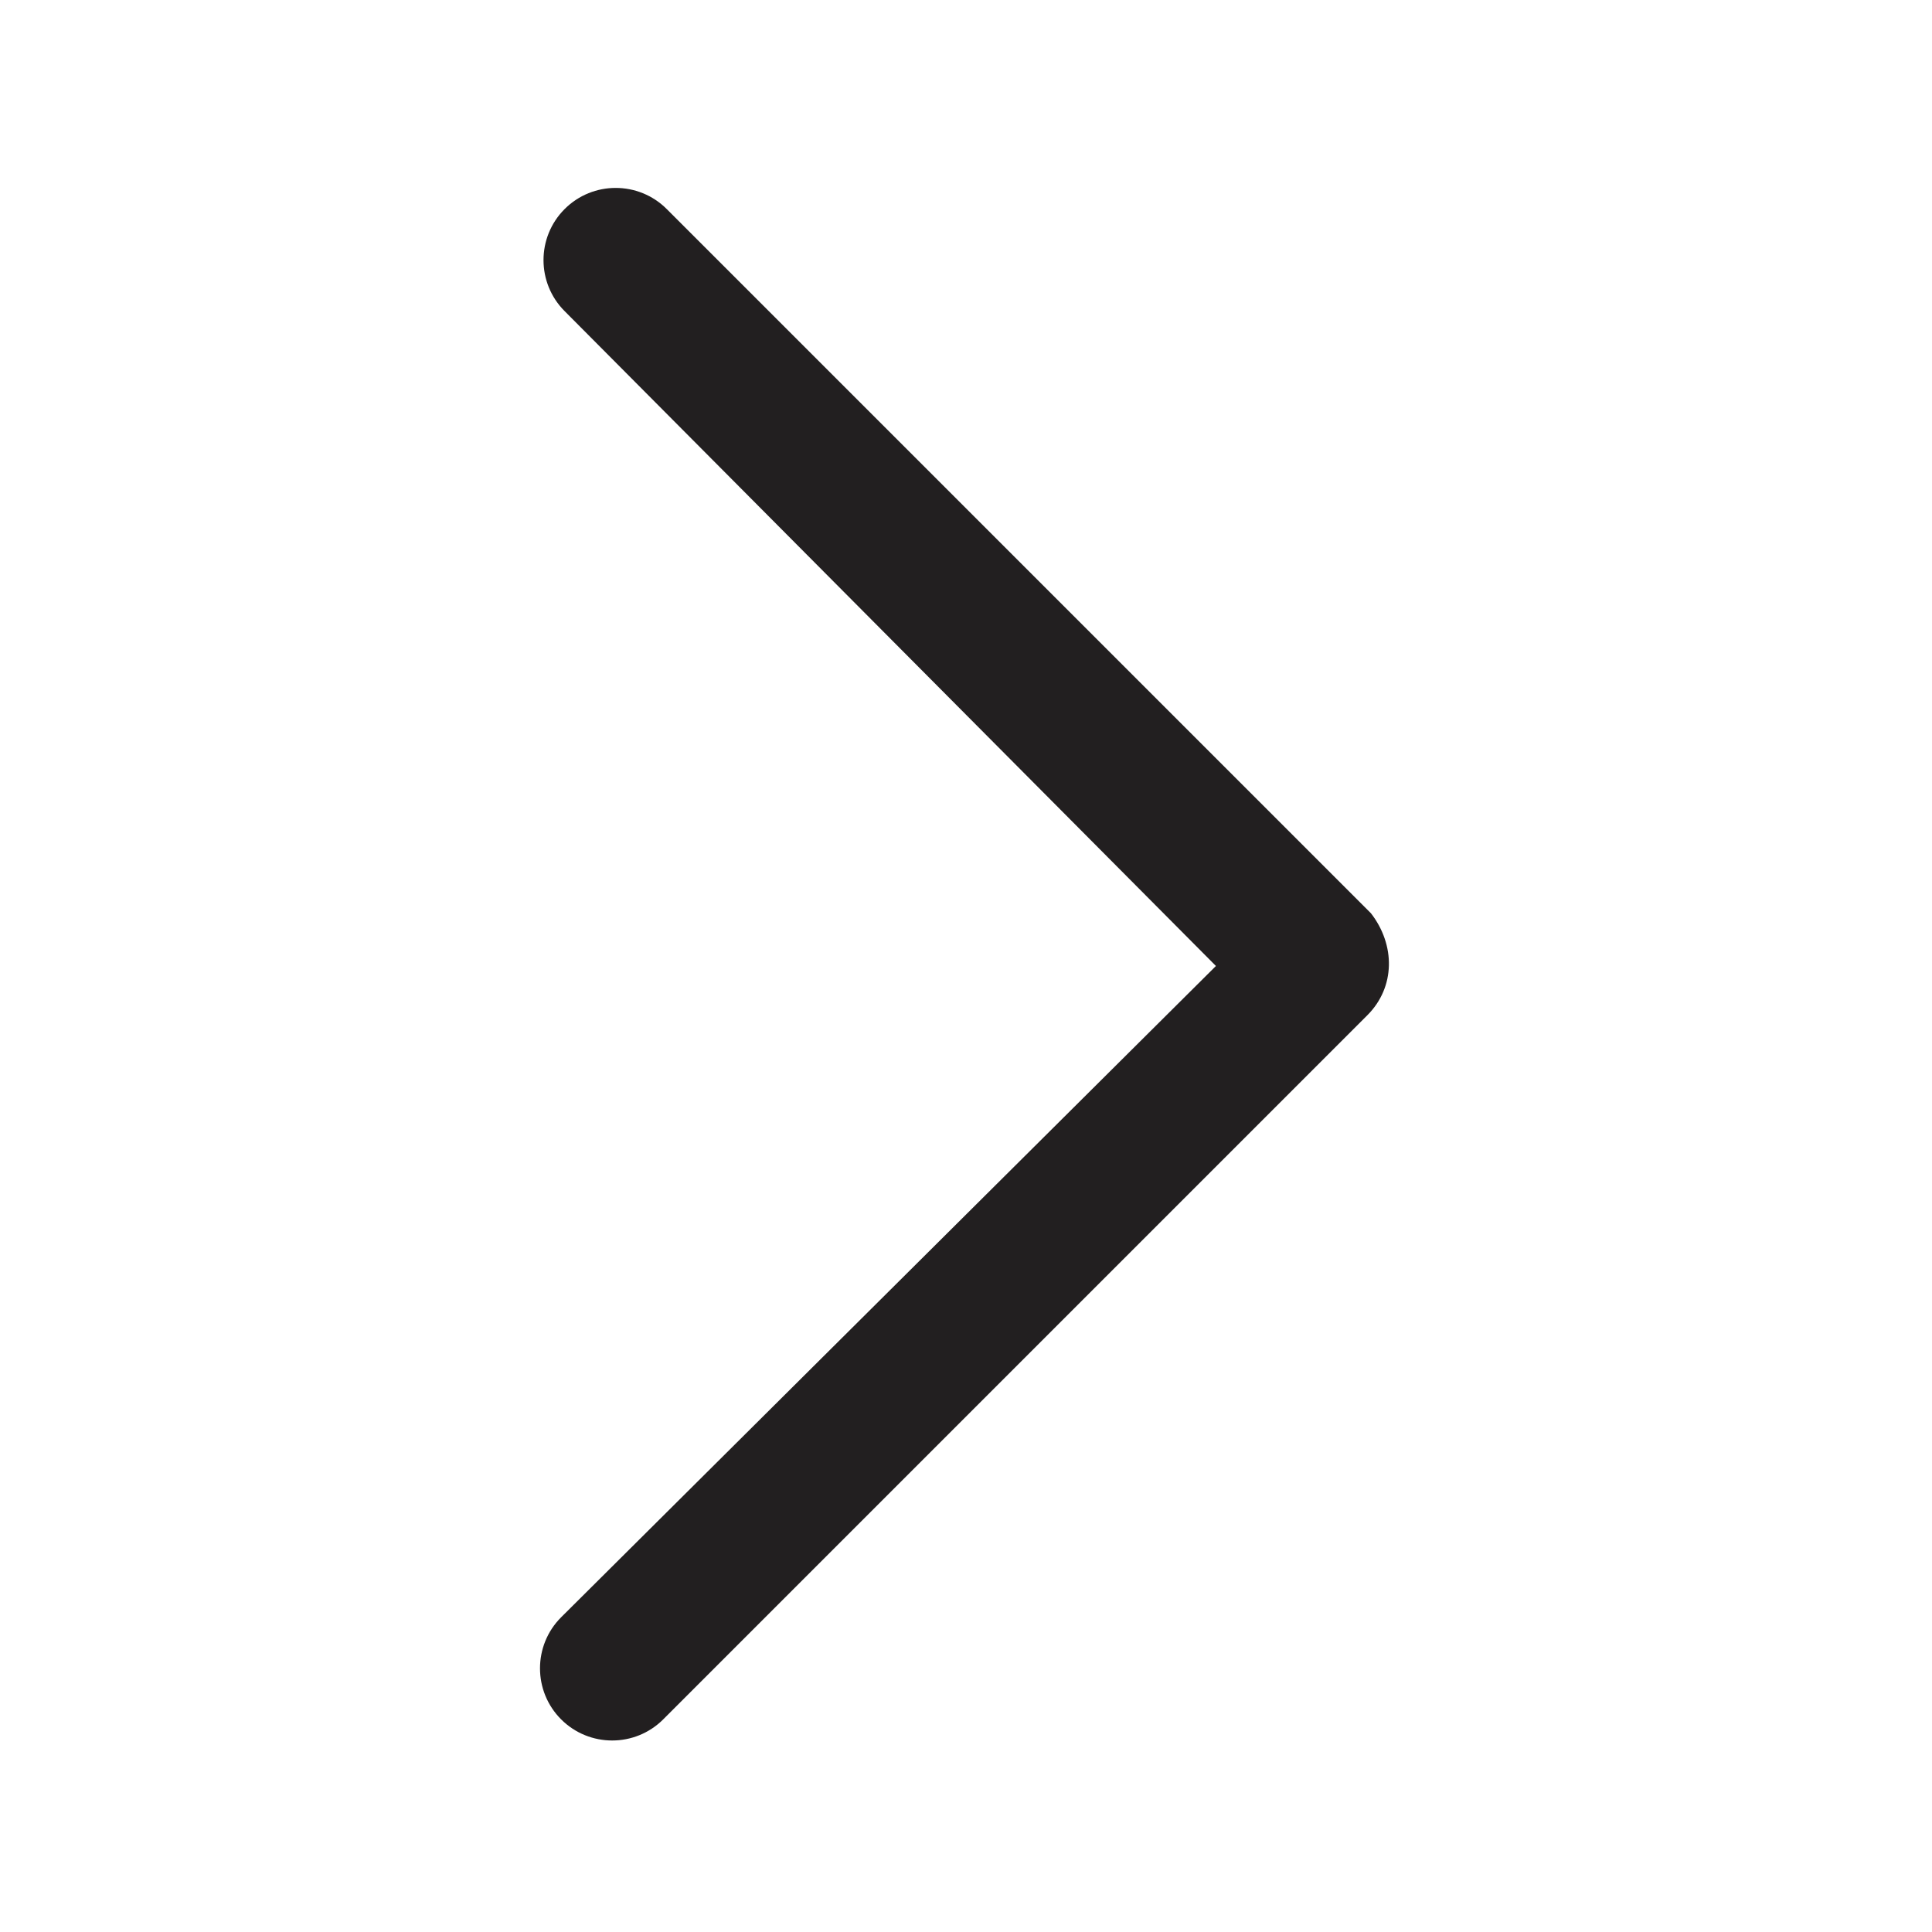 <?xml version="1.0" encoding="UTF-8"?>
<!-- Uploaded to: ICON Repo, www.svgrepo.com, Generator: ICON Repo Mixer Tools -->
<svg width="800px" height="800px" version="1.1" viewBox="144 144 512 512" xmlns="http://www.w3.org/2000/svg">
 <path d="m507.29 386-186.6-186.6c-7.465-7.465-19.594-7.465-27.055 0-7.465 7.465-7.465 19.594 0 27.055l172.6 173.54-173.53 172.6c-7.465 7.465-7.465 19.594 0 27.055 7.465 7.465 19.594 7.465 27.055 0l186.6-186.6c7.461-7.461 7.461-18.656 0.934-27.055z" fill="#221f20"/>
</svg>
